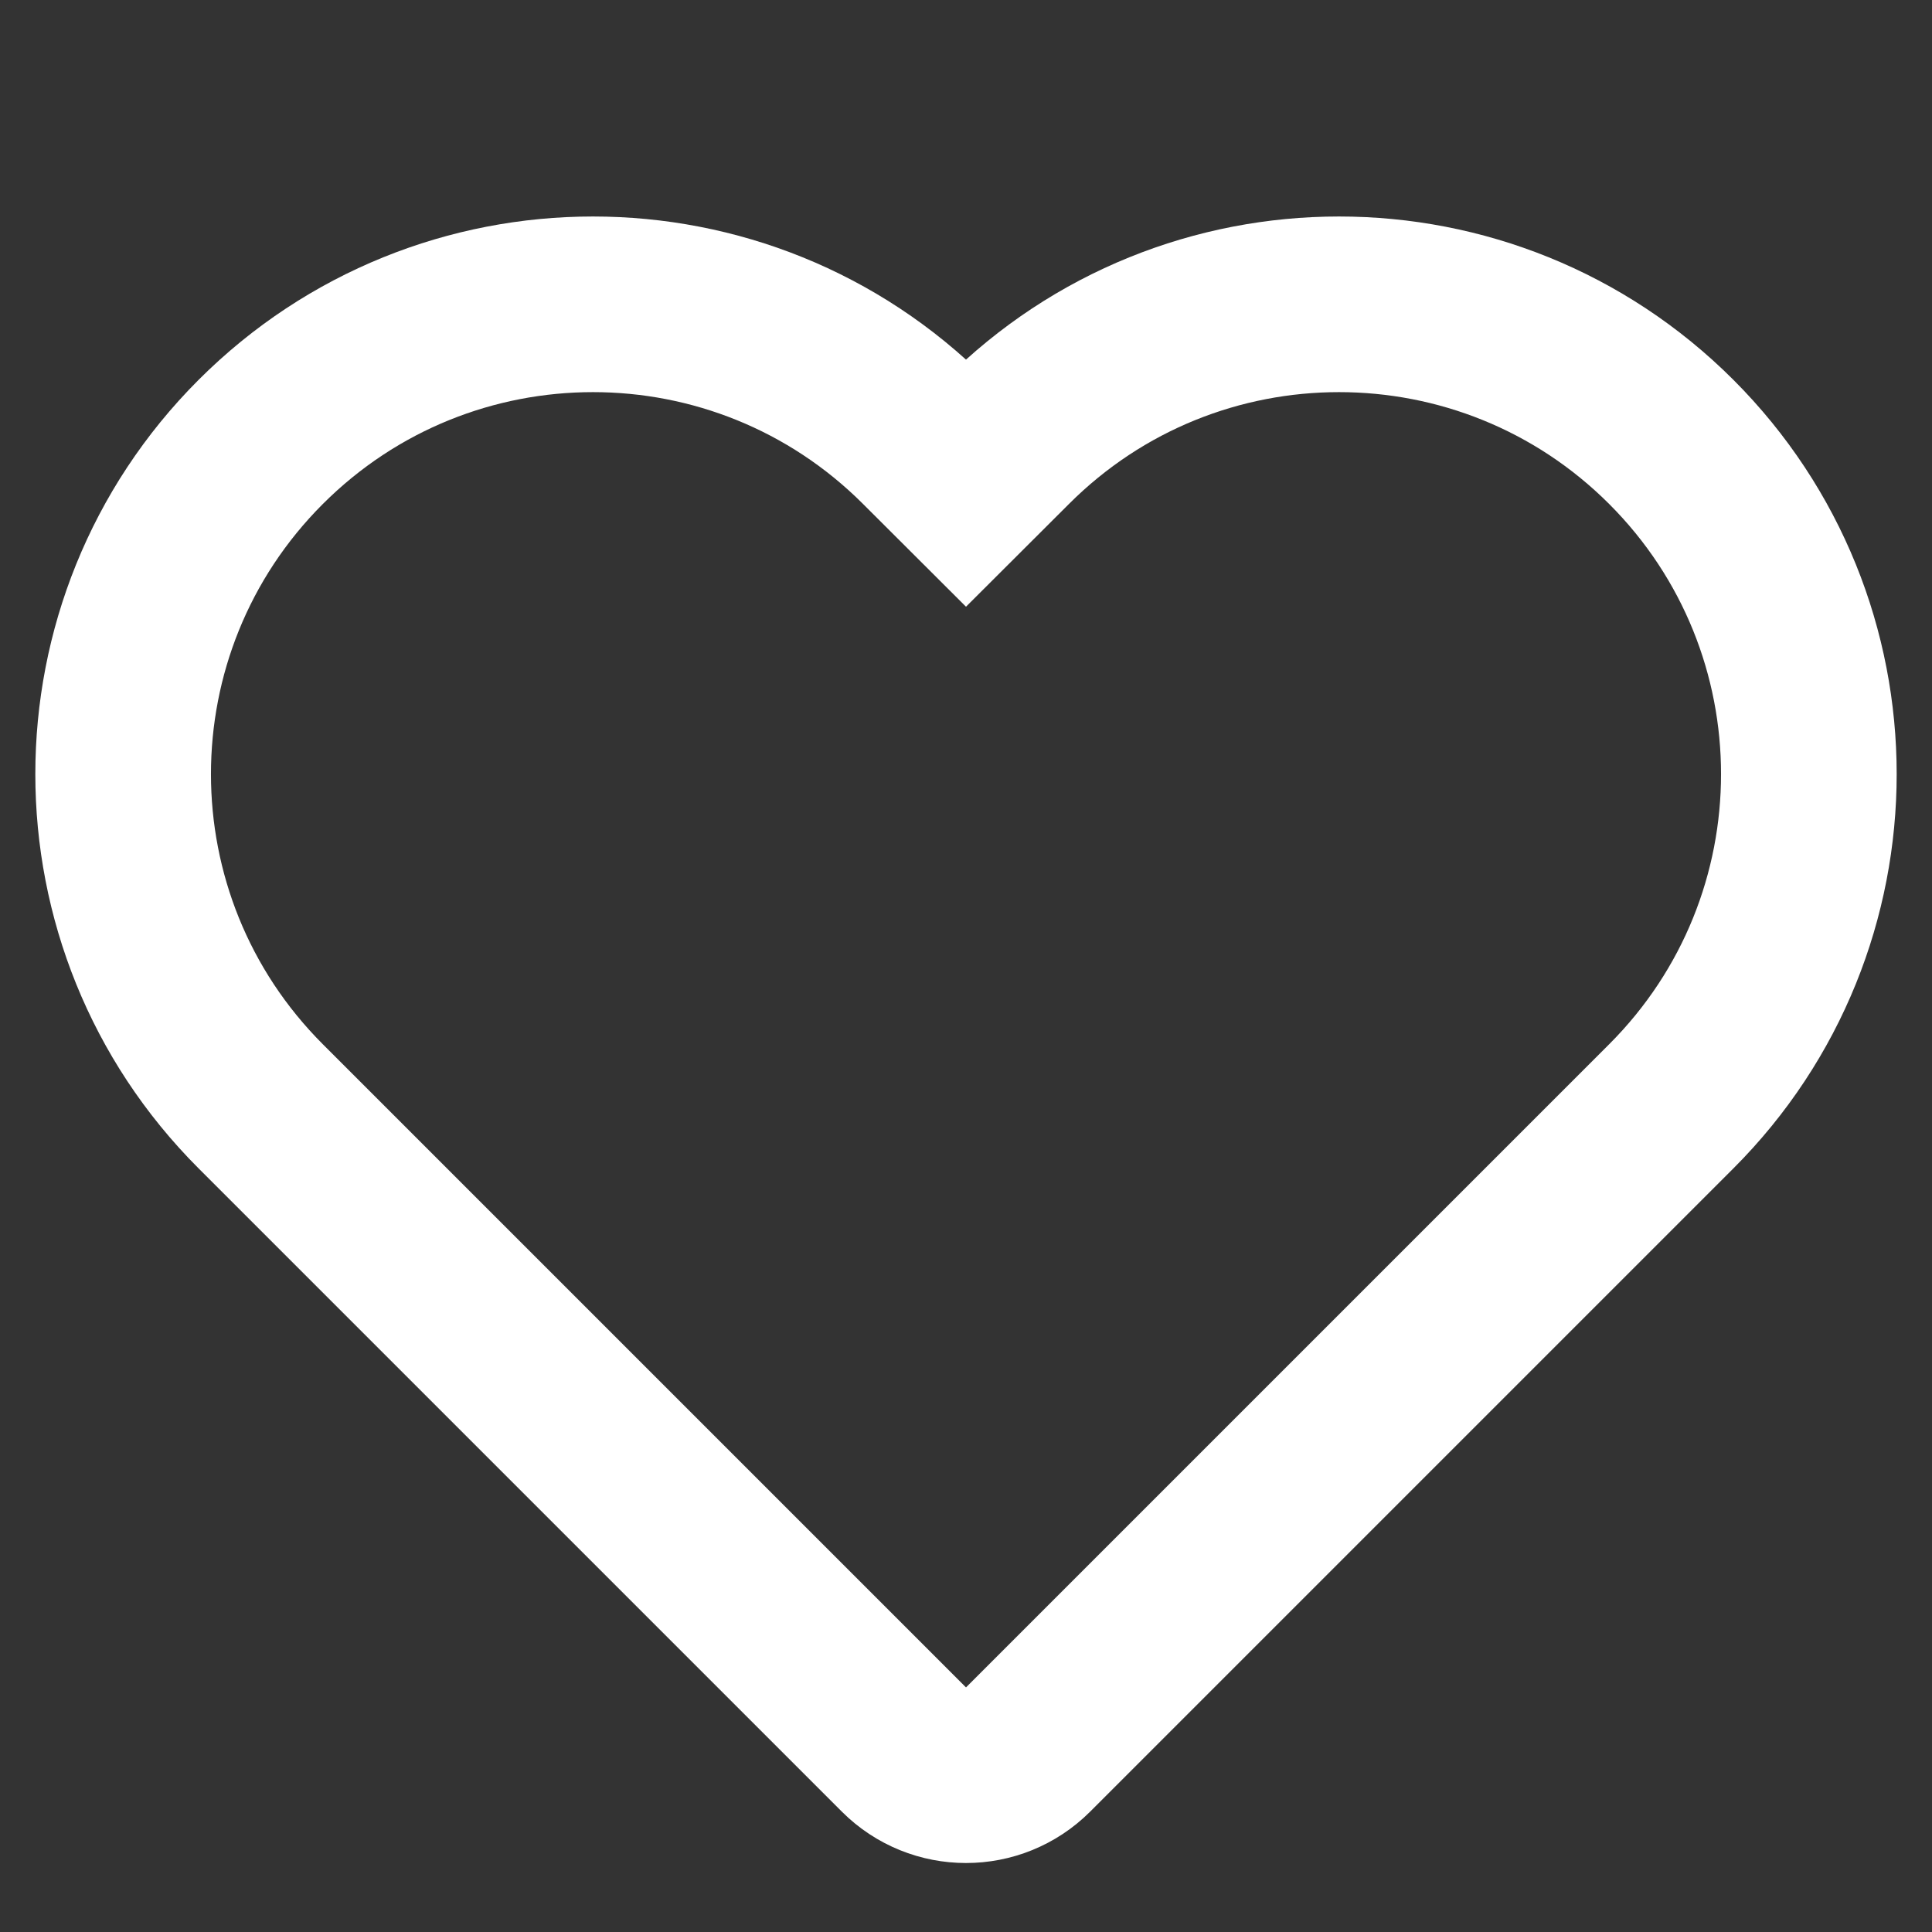 <?xml version="1.0" encoding="UTF-8"?> <svg xmlns="http://www.w3.org/2000/svg" width="22" height="22" viewBox="0 0 22 22" fill="none"><rect x="0" y="0" width="22" height="22" fill="#333333" stroke="none"/> <path fill-rule="evenodd" clip-rule="evenodd" d="M19.031 5.032C21.12 7.121 21.12 10.509 19.031 12.598L11.707 19.922C11.317 20.312 10.683 20.312 10.293 19.922L2.969 12.598C0.88 10.509 0.88 7.121 2.969 5.032C5.059 2.943 8.446 2.943 10.535 5.032L11 5.496L11.465 5.032C13.554 2.943 16.941 2.943 19.031 5.032Z" stroke="white" stroke-width="2" stroke-linecap="round"></path> </svg> 